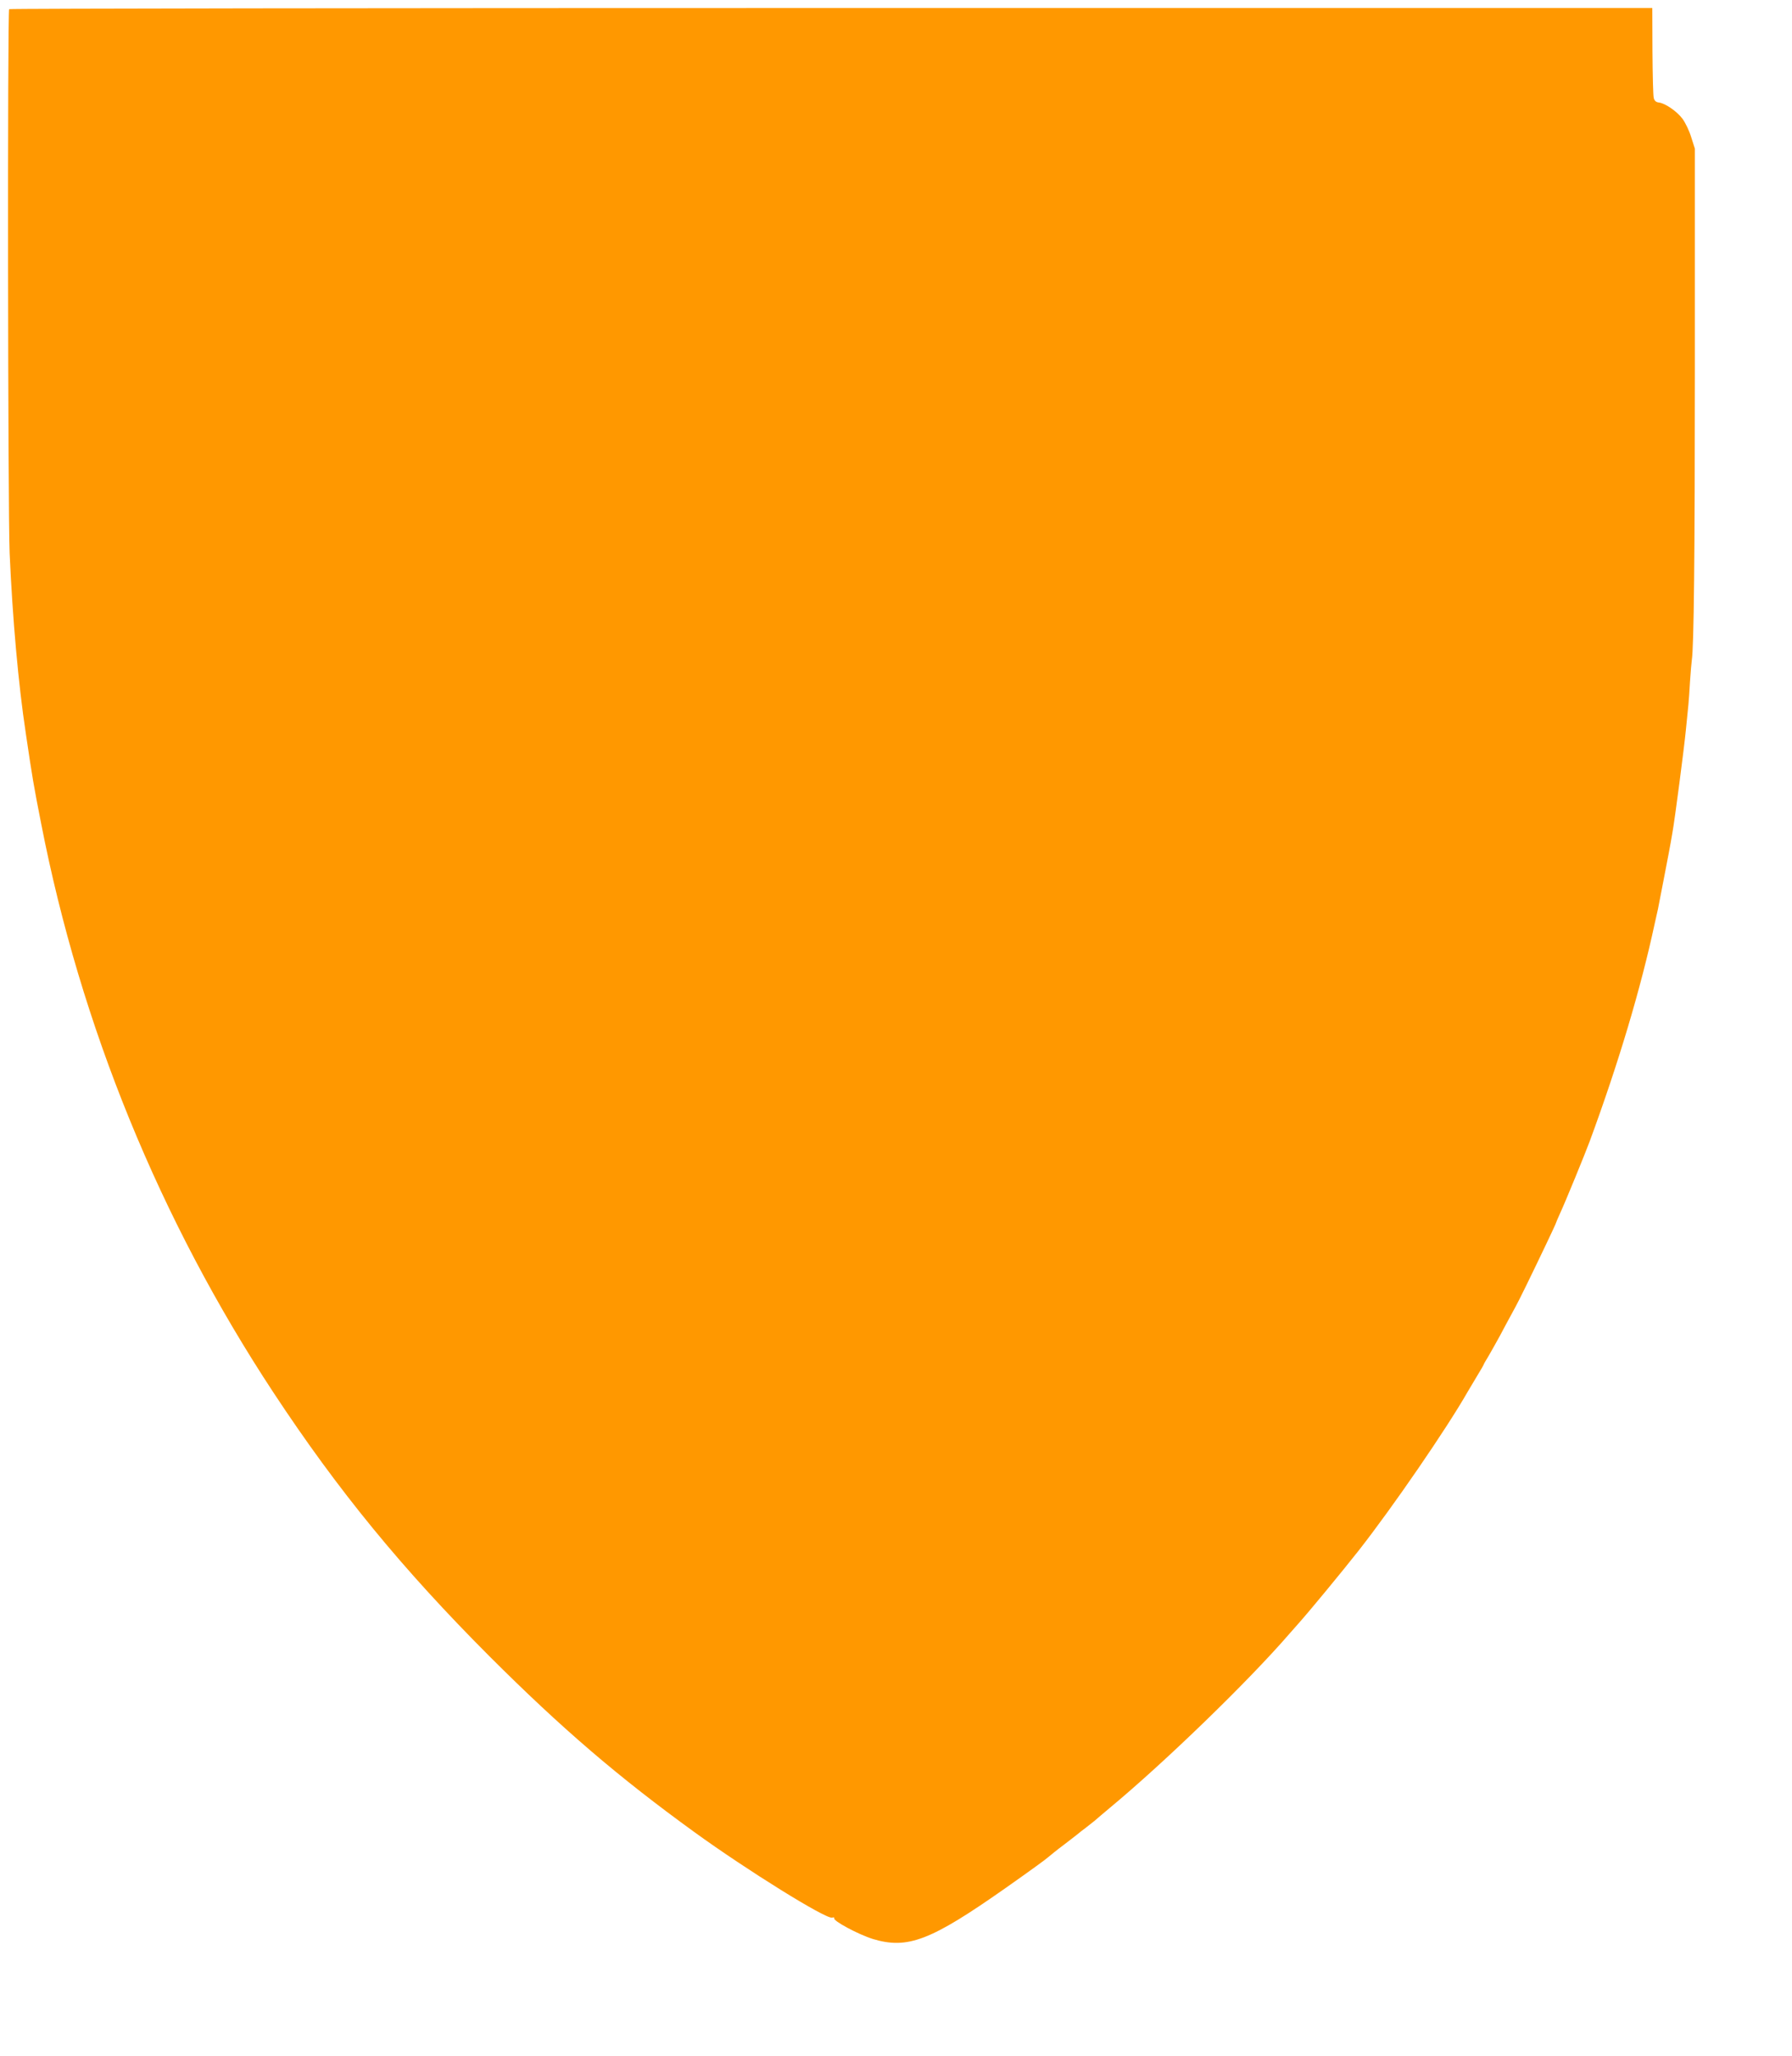 <?xml version="1.0" standalone="no"?>
<!DOCTYPE svg PUBLIC "-//W3C//DTD SVG 20010904//EN"
 "http://www.w3.org/TR/2001/REC-SVG-20010904/DTD/svg10.dtd">
<svg version="1.0" xmlns="http://www.w3.org/2000/svg"
 width="1116pt" height="1280pt" viewBox="0 0 1116 1280"
 preserveAspectRatio="xMidYMid meet">
<g transform="translate(0,1280) scale(0.1,-0.1)"
fill="#ff9800" stroke="none">
<path d="M57 12743 c-11 -10 -8 -3140 3 -3386 18 -407 54 -815 101 -1124 41
-278 49 -324 95 -558 246 -1262 740 -2471 1448 -3545 403 -611 799 -1094 1345
-1641 451 -450 801 -750 1276 -1094 326 -236 818 -542 857 -532 10 3 16 1 13
-3 -10 -16 149 -101 241 -130 217 -65 359 -11 826 317 169 119 254 181 269
195 8 7 52 43 99 78 47 36 87 67 90 70 3 3 21 17 40 31 19 15 45 35 57 45 12
11 54 46 93 79 345 286 867 792 1120 1085 12 14 36 41 53 60 69 77 272 323
380 460 213 272 547 758 677 986 10 17 37 62 59 99 23 37 41 69 41 71 0 2 14
27 32 56 17 29 48 85 69 123 20 39 56 104 78 145 23 41 62 118 87 170 83 170
184 382 184 387 0 2 12 30 26 61 31 66 157 374 184 447 181 491 319 955 405
1356 9 41 18 81 20 89 2 8 17 87 34 175 28 145 41 211 56 300 15 81 74 535 84
640 7 66 14 138 16 160 2 22 7 87 10 145 4 58 9 116 11 130 13 83 19 636 19
1830 l0 1355 -23 72 c-12 40 -37 91 -55 115 -36 47 -108 96 -147 100 -17 2
-27 11 -31 28 -4 14 -7 145 -8 293 l-1 267 -5113 0 c-2813 0 -5117 -3 -5120
-7z"/>
</g>
</svg>
